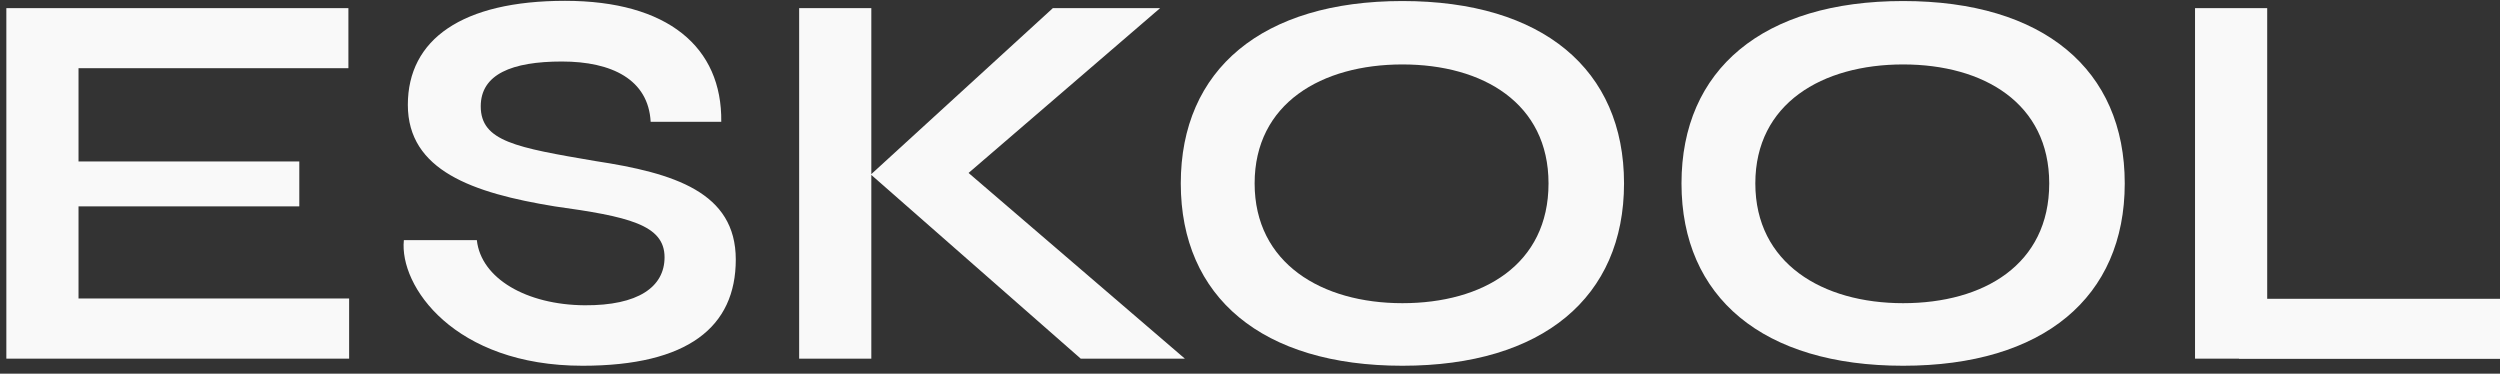 <svg width="281" height="42" viewBox="0 0 281 42" fill="none" xmlns="http://www.w3.org/2000/svg">
<rect x="0" y="0" width="281" height="42" fill="#333333" stroke="none"/>
<path d="M39.242 33.55V40.312H0.714V0.915H39.16V7.665H8.825V18.148H33.642V23.196H8.825V33.55H39.242Z" fill="#F9F9F9"/>
<path d="M53.6 27.012C54.081 31.308 59.188 34.266 65.715 34.313C71.725 34.349 74.696 32.259 74.696 28.913C74.696 25.239 70.552 24.335 62.346 23.196C53.119 21.694 45.841 19.158 45.841 11.786C45.841 4.414 51.957 0.093 63.508 0.093C75.059 0.093 81.176 5.294 81.07 13.688H73.134C72.876 8.945 68.779 6.914 63.156 6.914C57.533 6.914 54.035 8.346 54.035 11.95C54.035 15.894 58.038 16.587 66.912 18.101C75.776 19.451 82.702 21.6 82.702 29.172C82.702 36.743 77.337 41.11 65.48 41.11C51.029 41.11 44.855 32.13 45.395 26.988H53.612L53.6 27.012Z" fill="#F9F9F9"/>
<path d="M121.474 40.312L97.937 19.663V40.312H89.825V0.915H97.937V19.569L118.34 0.915H130.396L108.866 19.44L133.178 40.312H121.474Z" fill="#F9F9F9"/>
<path d="M132.72 20.614C132.72 7.806 141.877 0.117 157.631 0.117C173.385 0.117 182.541 7.806 182.541 20.614C182.541 33.421 173.385 41.11 157.631 41.11C141.877 41.11 132.72 33.421 132.72 20.614ZM174.054 20.614C174.054 11.621 166.705 7.243 157.631 7.243C148.556 7.243 141.02 11.621 141.02 20.614C141.02 29.606 148.568 34.078 157.631 34.078C166.693 34.078 174.054 29.735 174.054 20.614Z" fill="#F9F9F9"/>
<path d="M189 20.614C189 7.806 198.156 0.117 213.91 0.117C229.664 0.117 238.821 7.806 238.821 20.614C238.821 33.421 229.664 41.11 213.91 41.11C198.156 41.11 189 33.421 189 20.614ZM230.333 20.614C230.333 11.621 222.984 7.243 213.91 7.243C204.836 7.243 197.299 11.621 197.299 20.614C197.299 29.606 204.847 34.078 213.91 34.078C222.973 34.078 230.333 29.735 230.333 20.614Z" fill="#F9F9F9"/>
<path d="M281 33.574V40.335H251.663V40.312H246.721V0.915H254.833V33.585H281V33.574Z" fill="#F9F9F9"/>
</svg>
